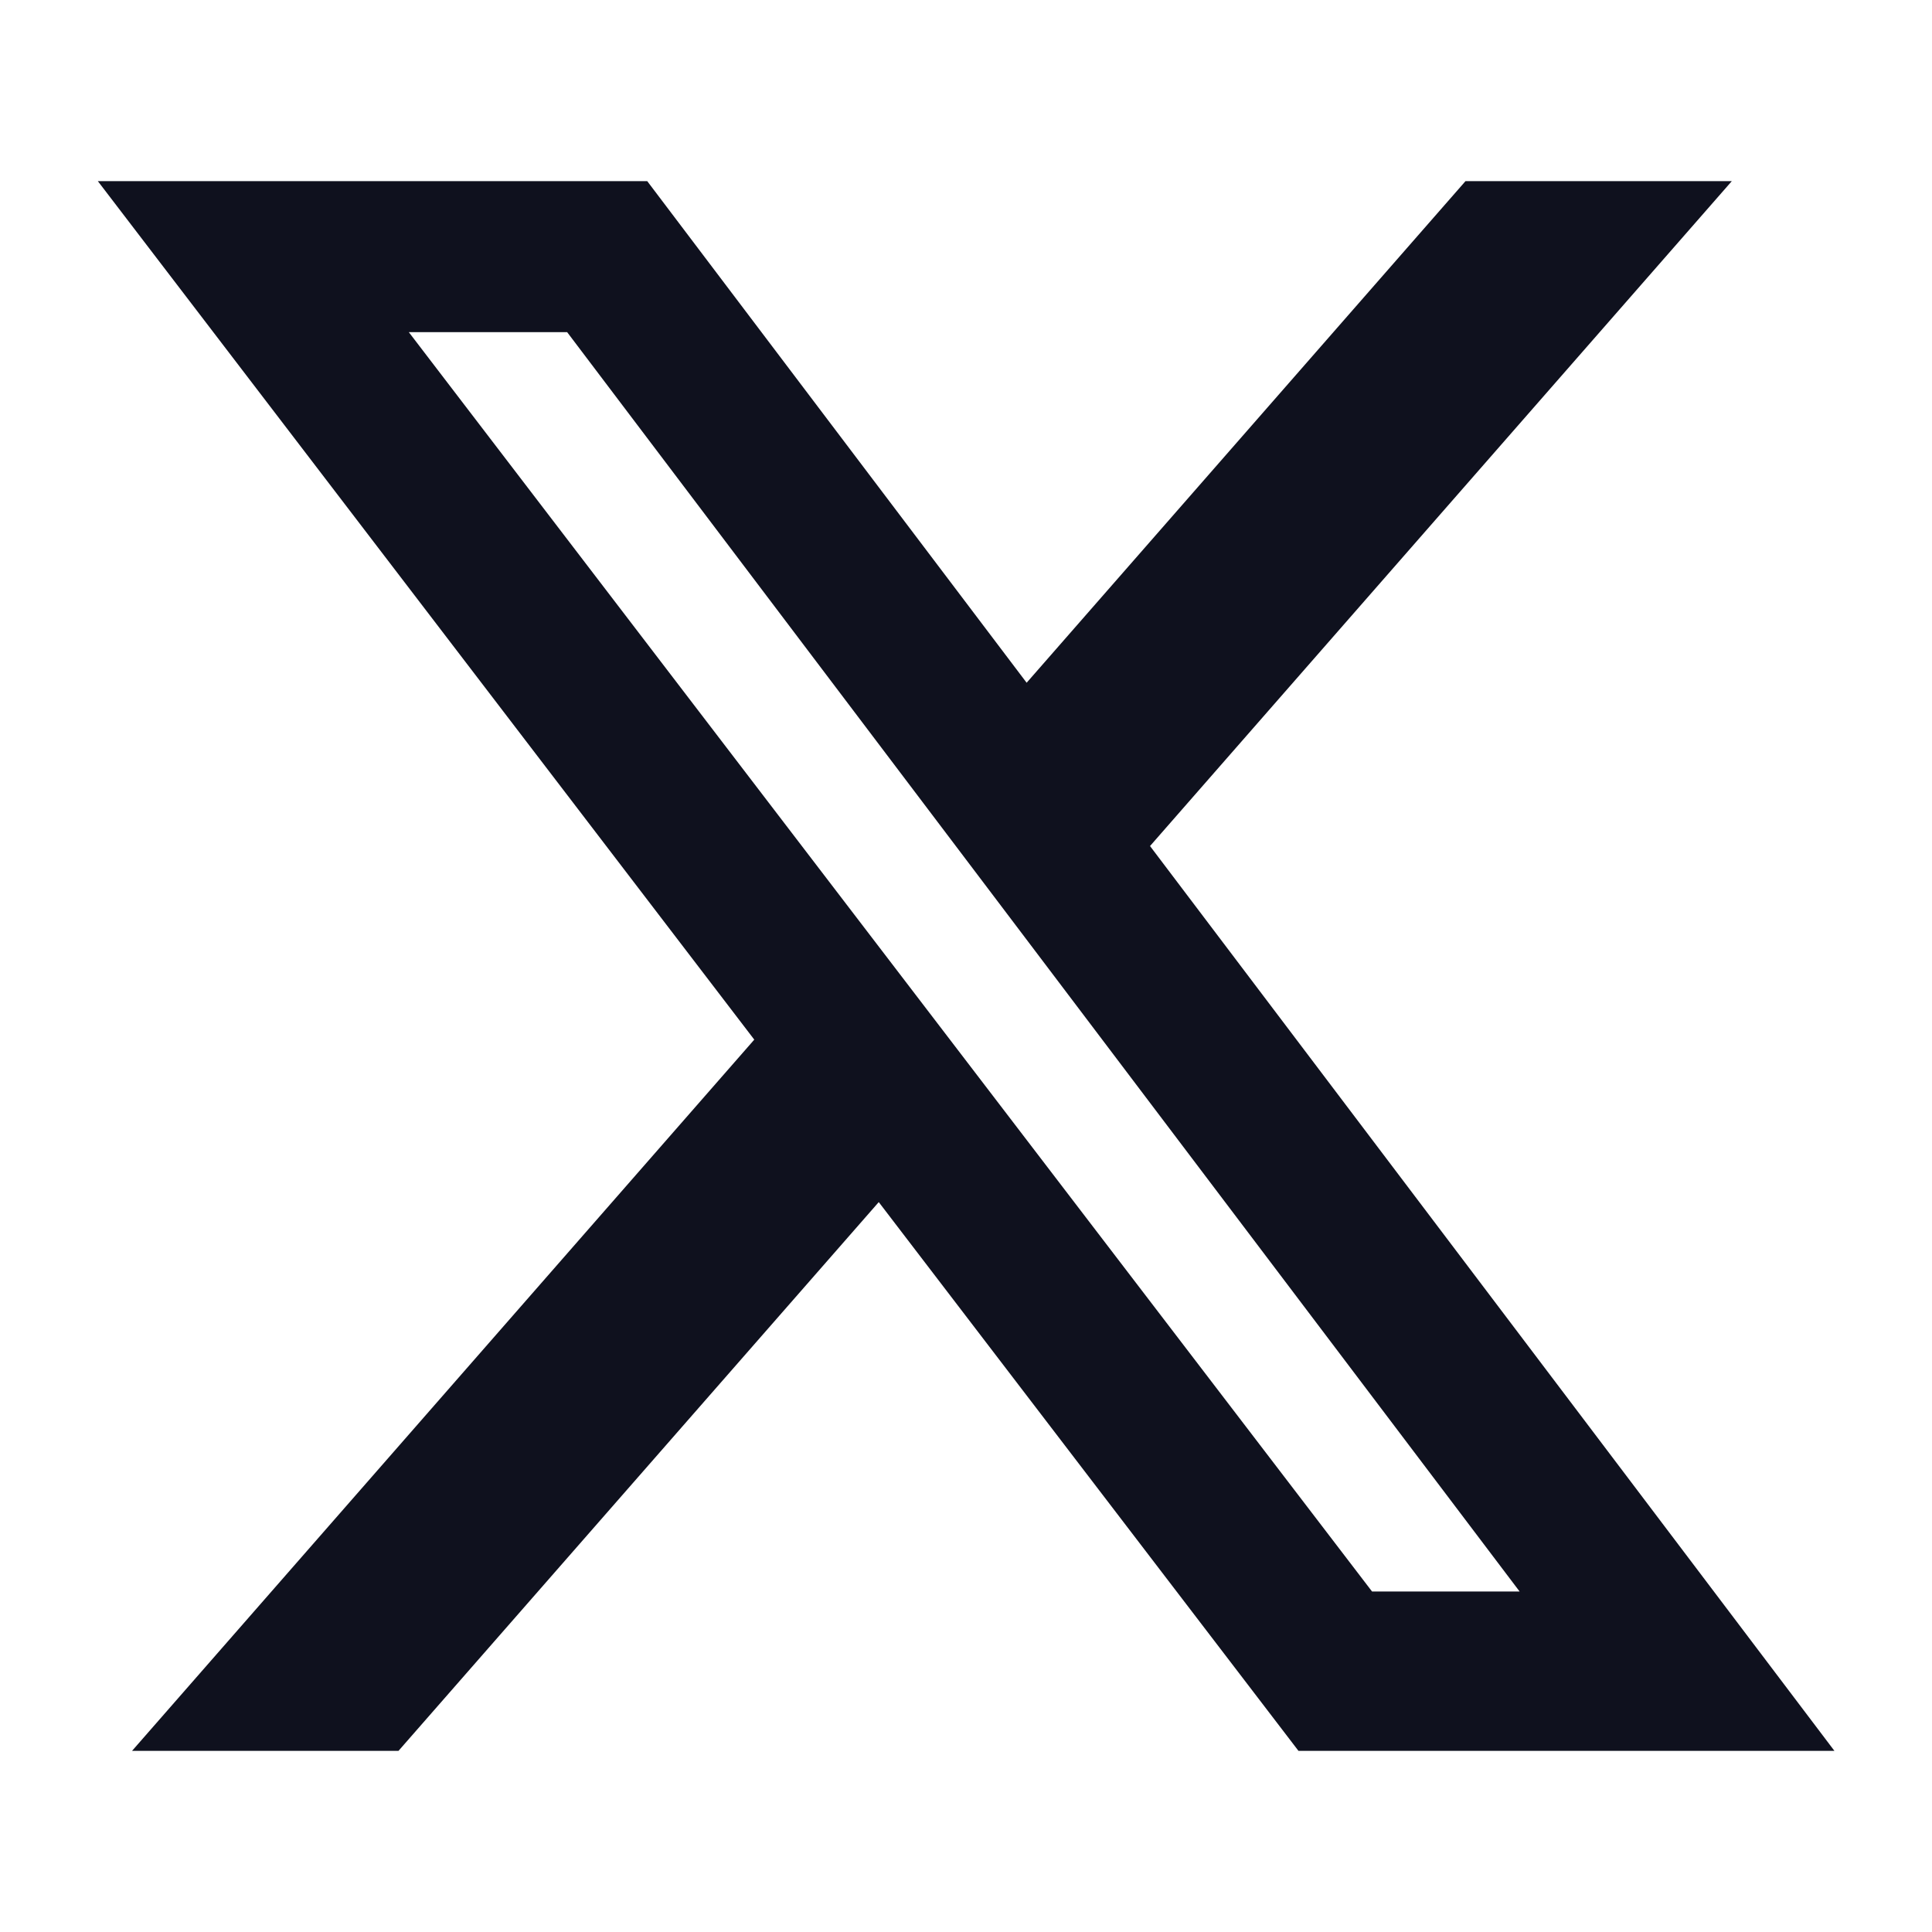 <svg width="44" height="44" viewBox="0 0 44 44" fill="none" xmlns="http://www.w3.org/2000/svg">
<path d="M33.376 4.125H39.441L26.191 19.268L41.778 39.875H29.572L20.013 27.377L9.075 39.875H3.007L17.178 23.677L2.228 4.125H14.74L23.381 15.549L33.376 4.125ZM31.247 36.245H34.608L12.916 7.564H9.31L31.247 36.245Z" fill="#0F111E"/>
</svg>
